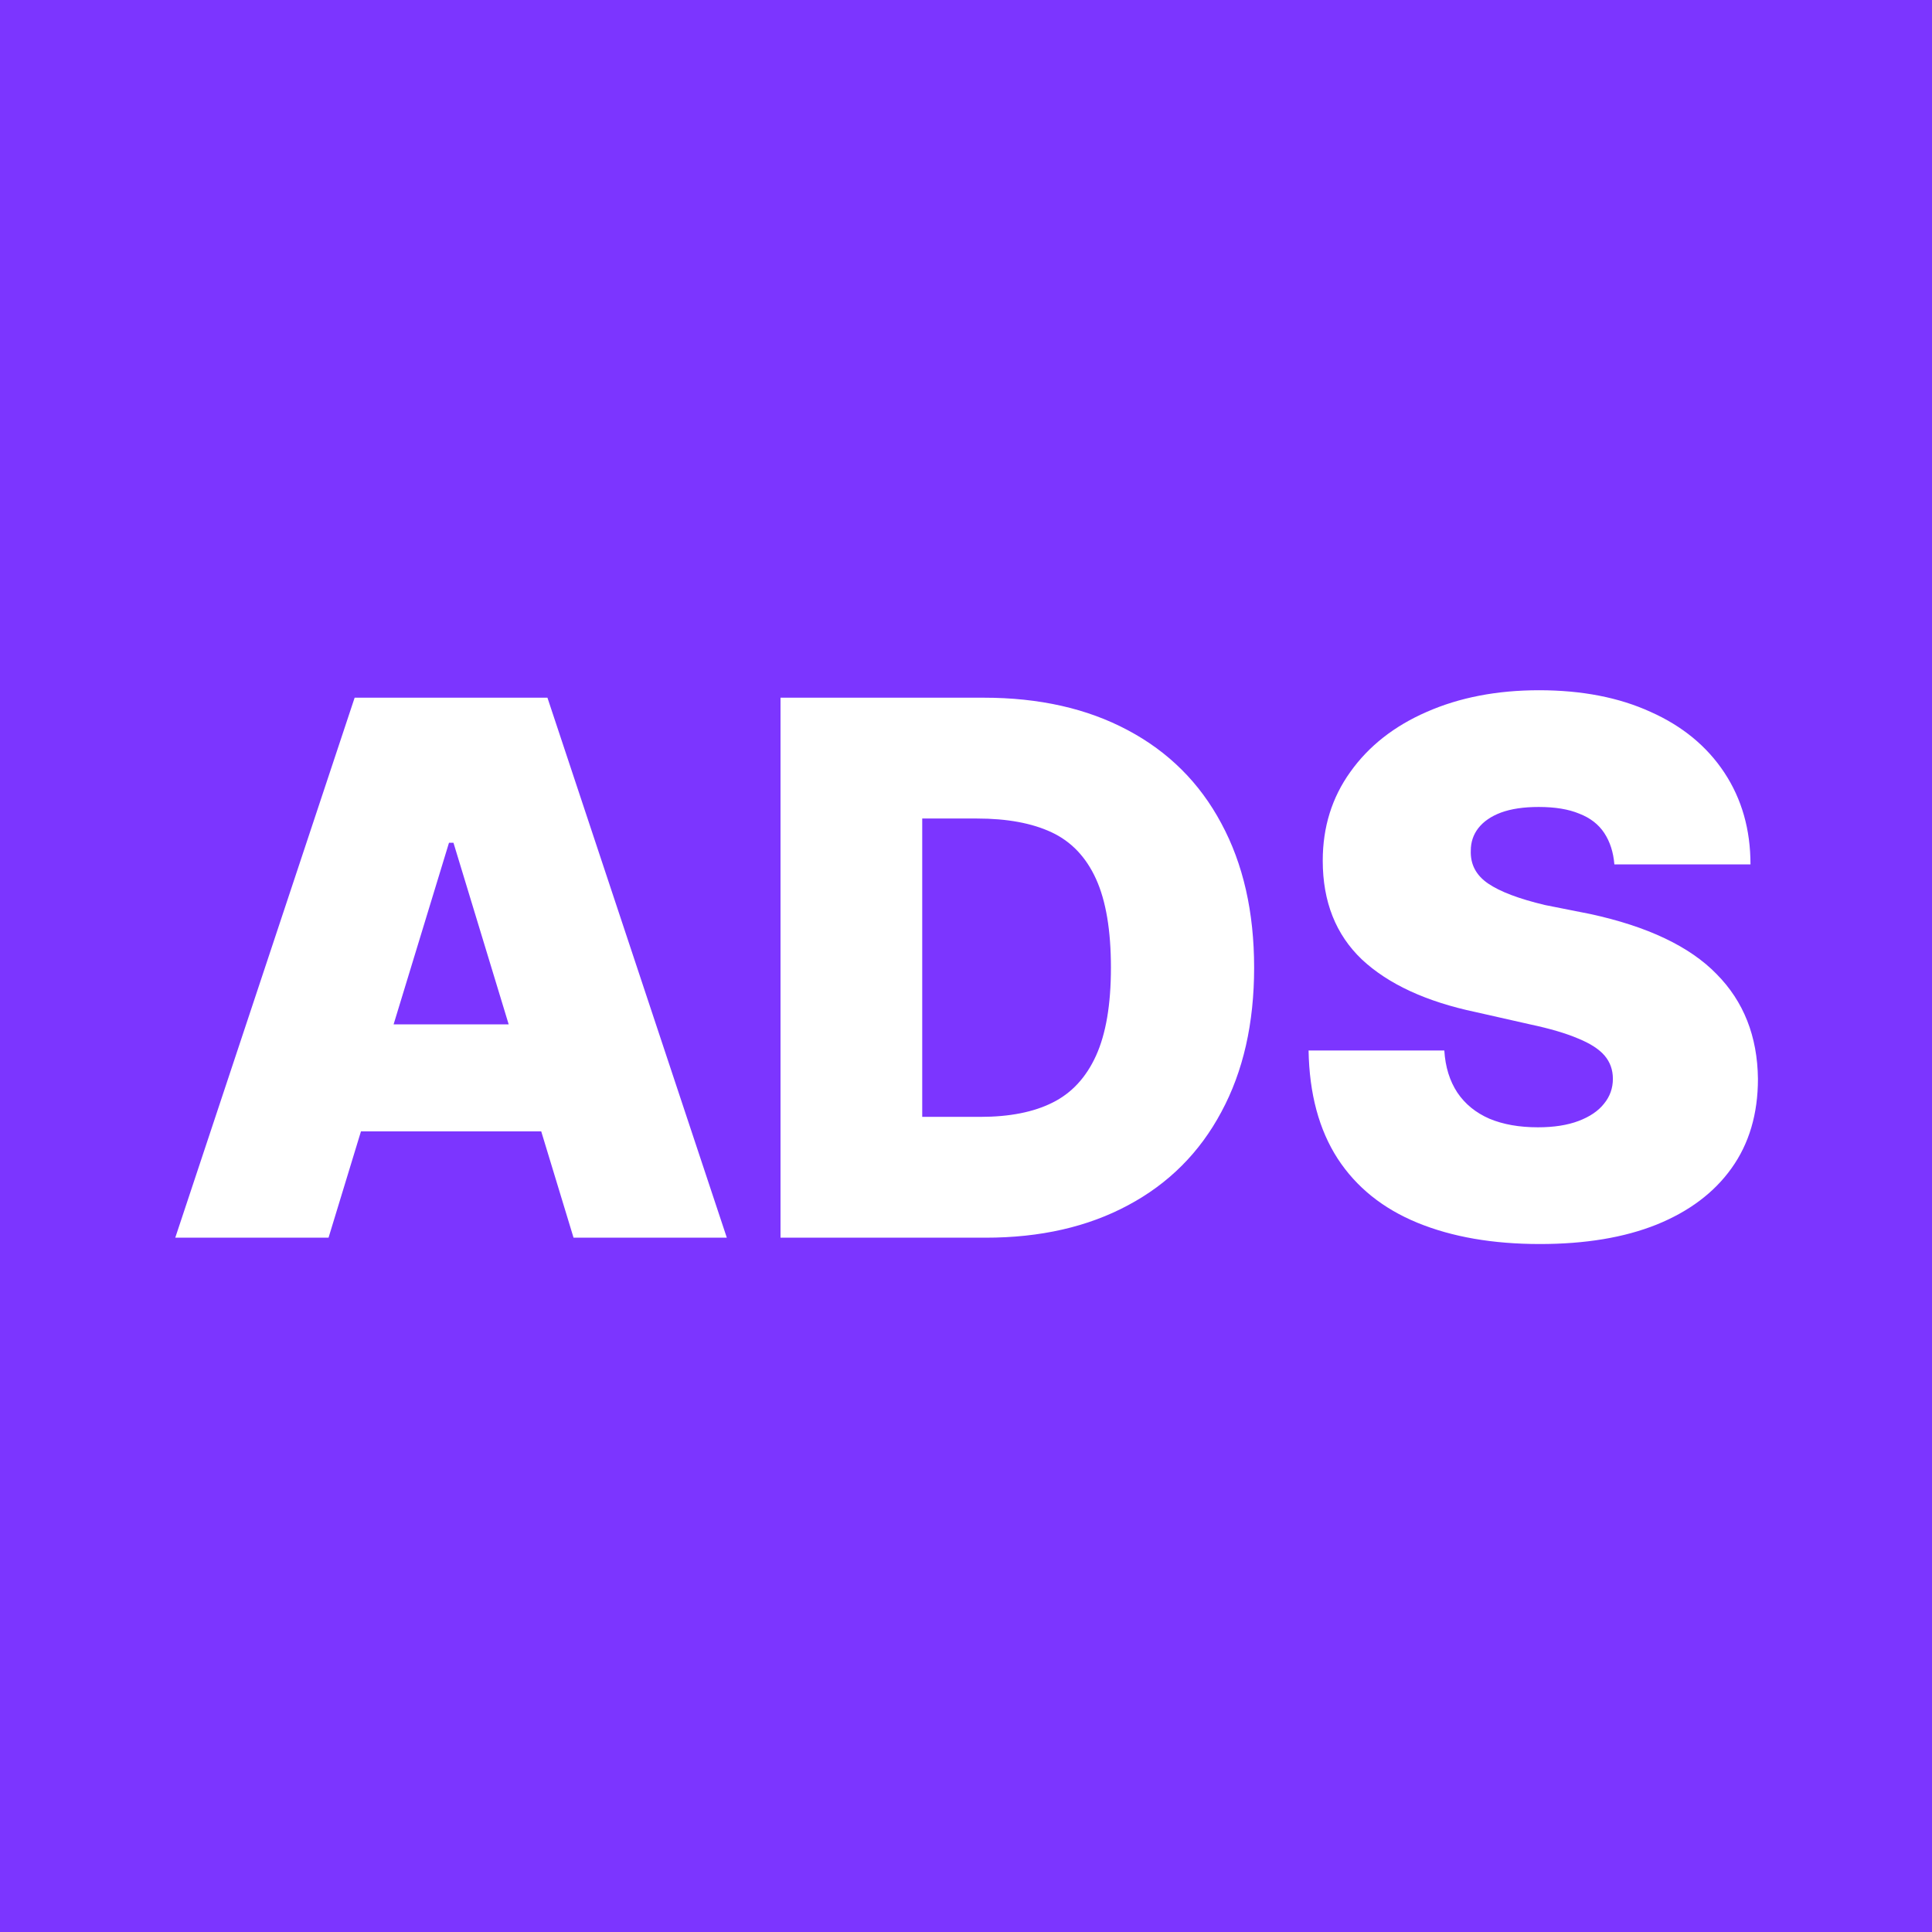 <svg width="512" height="512" viewBox="0 0 512 512" fill="none" xmlns="http://www.w3.org/2000/svg">
<rect width="512" height="512" fill="#7C35FF"/>
<path d="M46.447 328L93.984 184.897H145.078L192.614 328H151.996L120.173 223.341H118.987L87.066 328H46.447ZM158.518 271.47V299.834H79.95V271.47H158.518ZM222.262 328V295.98H259.817C267.526 295.98 273.884 294.728 278.891 292.224C283.964 289.721 287.818 285.57 290.454 279.772C293.089 273.974 294.407 266.199 294.407 256.448C294.407 246.566 293.089 238.725 290.454 232.927C287.818 227.129 283.898 223.012 278.693 220.574C273.488 218.136 266.9 216.917 258.928 216.917H221.67V184.897H260.707C275.399 184.897 288.115 187.763 298.854 193.495C309.66 199.227 317.928 207.463 323.66 218.202C329.458 228.941 332.357 241.69 332.357 256.448C332.357 271.207 329.458 283.956 323.66 294.695C317.928 305.434 309.692 313.67 298.953 319.402C288.28 325.134 275.696 328 261.201 328H222.262ZM244.4 328H206.845V184.897H244.4V328ZM427.825 229.073C427.561 225.845 426.672 223.077 425.157 220.771C423.641 218.465 421.434 216.752 418.535 215.632C415.702 214.446 412.111 213.854 407.763 213.854C403.81 213.854 400.483 214.348 397.781 215.336C395.146 216.324 393.136 217.708 391.753 219.487C390.435 221.2 389.776 223.176 389.776 225.416C389.644 229.04 391.16 231.939 394.322 234.113C397.485 236.288 402.525 238.198 409.443 239.845L421.401 242.217C436.621 245.511 447.788 250.815 454.904 258.129C462.085 265.376 465.742 274.633 465.874 285.899C465.874 295.189 463.535 303.095 458.857 309.618C454.245 316.075 447.624 321.049 438.993 324.541C430.427 327.967 420.116 329.68 408.059 329.68C395.607 329.68 384.802 327.802 375.644 324.047C366.486 320.291 359.436 314.625 354.495 307.048C349.553 299.406 346.984 289.852 346.786 278.388H382.759C383.023 282.737 384.176 286.459 386.218 289.556C388.261 292.587 391.094 294.893 394.718 296.474C398.341 297.989 402.624 298.747 407.565 298.747C411.782 298.747 415.373 298.187 418.337 297.067C421.302 295.947 423.542 294.431 425.058 292.521C426.639 290.61 427.43 288.403 427.43 285.899C427.43 283.527 426.705 281.485 425.255 279.772C423.806 278.059 421.467 276.543 418.239 275.226C415.01 273.842 410.761 272.59 405.49 271.47L391.061 268.209C377.95 265.442 367.902 260.797 360.918 254.274C354 247.686 350.541 238.956 350.541 228.085C350.541 219.19 352.979 211.35 357.855 204.564C362.73 197.712 369.483 192.408 378.114 188.652C386.811 184.831 396.727 182.92 407.862 182.92C419.194 182.92 429.044 184.831 437.411 188.652C445.845 192.408 452.367 197.777 456.979 204.761C461.591 211.745 463.897 219.849 463.897 229.073H427.825Z" fill="white"/>
</svg>
